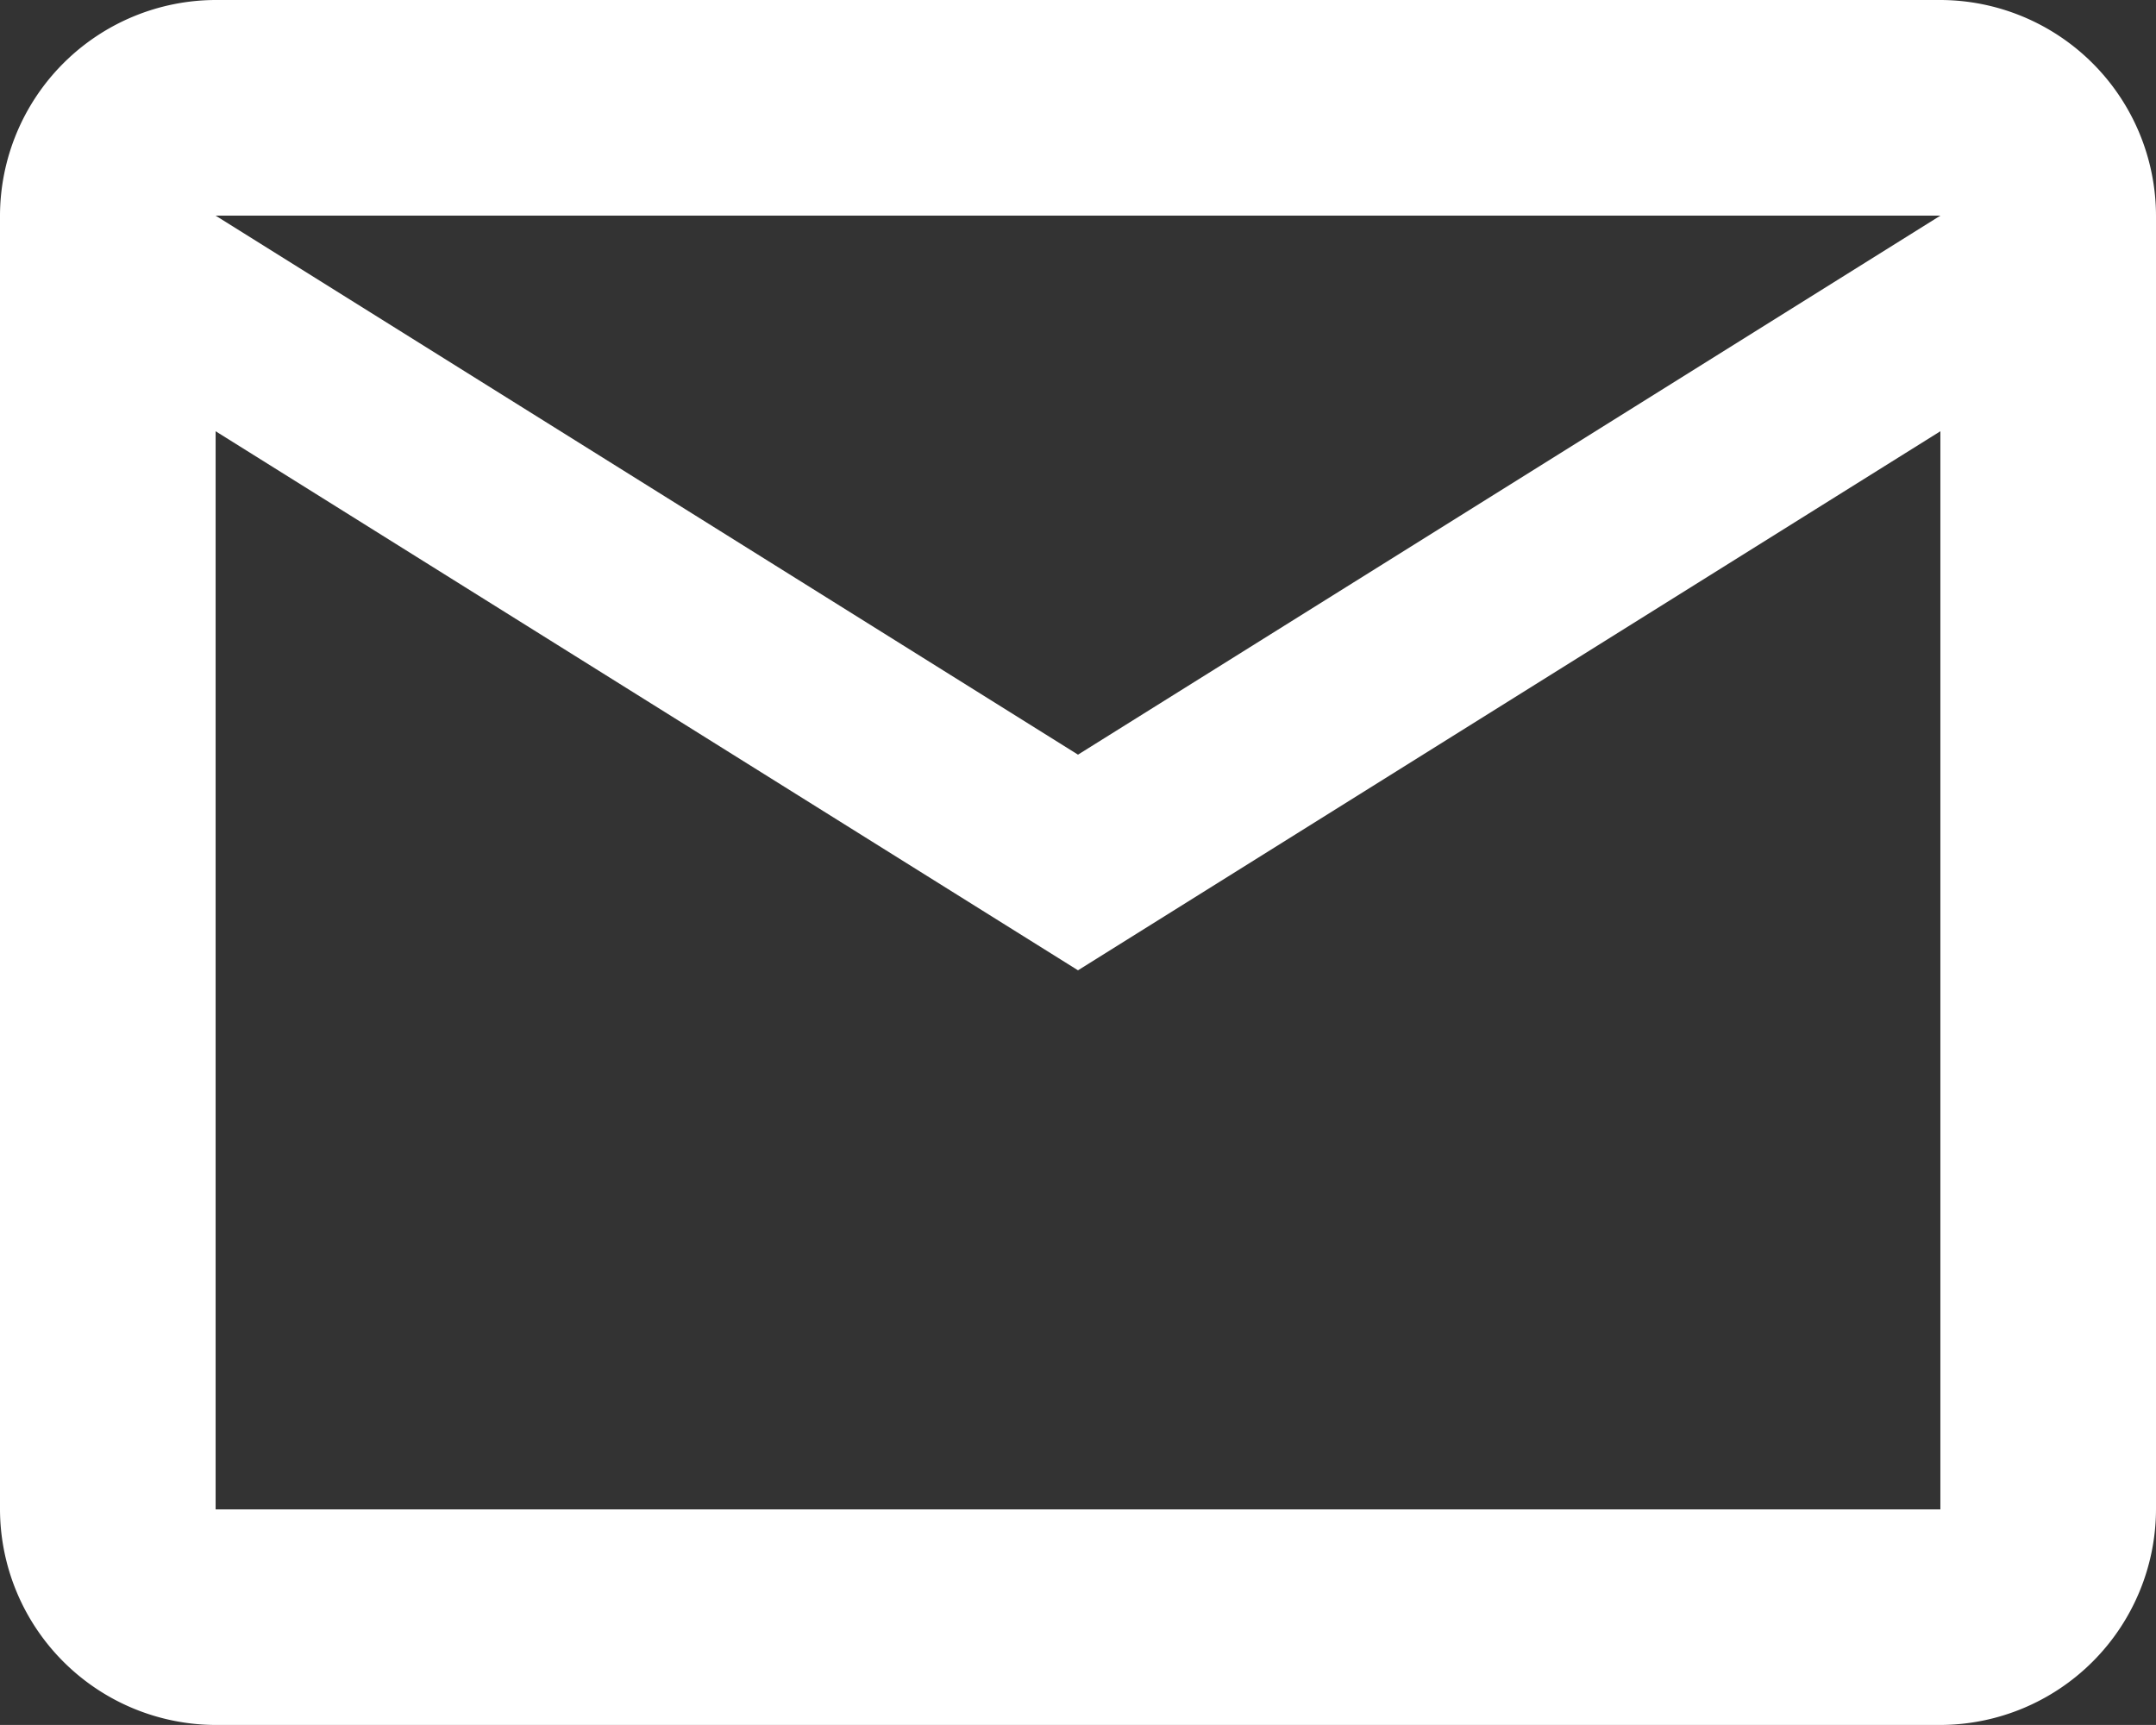 <svg xmlns="http://www.w3.org/2000/svg" width="39.716" height="31.772" viewBox="0 0 39.716 31.772">
  <rect x="0" y="0" width="39.716" height="31.772" fill="#333333" stroke="none"/>
  <path id="パス_56" data-name="パス 56" d="M41.716,7.972A3.983,3.983,0,0,0,37.744,4H5.972A3.983,3.983,0,0,0,2,7.972V31.8a3.983,3.983,0,0,0,3.972,3.972H37.744A3.983,3.983,0,0,0,41.716,31.8V7.972m-3.972,0L21.858,17.9,5.972,7.972H37.744m0,23.829H5.972V11.943l15.886,9.929,15.886-9.929Z" transform="translate(-2 -4)" fill="#fff"/>
</svg>
